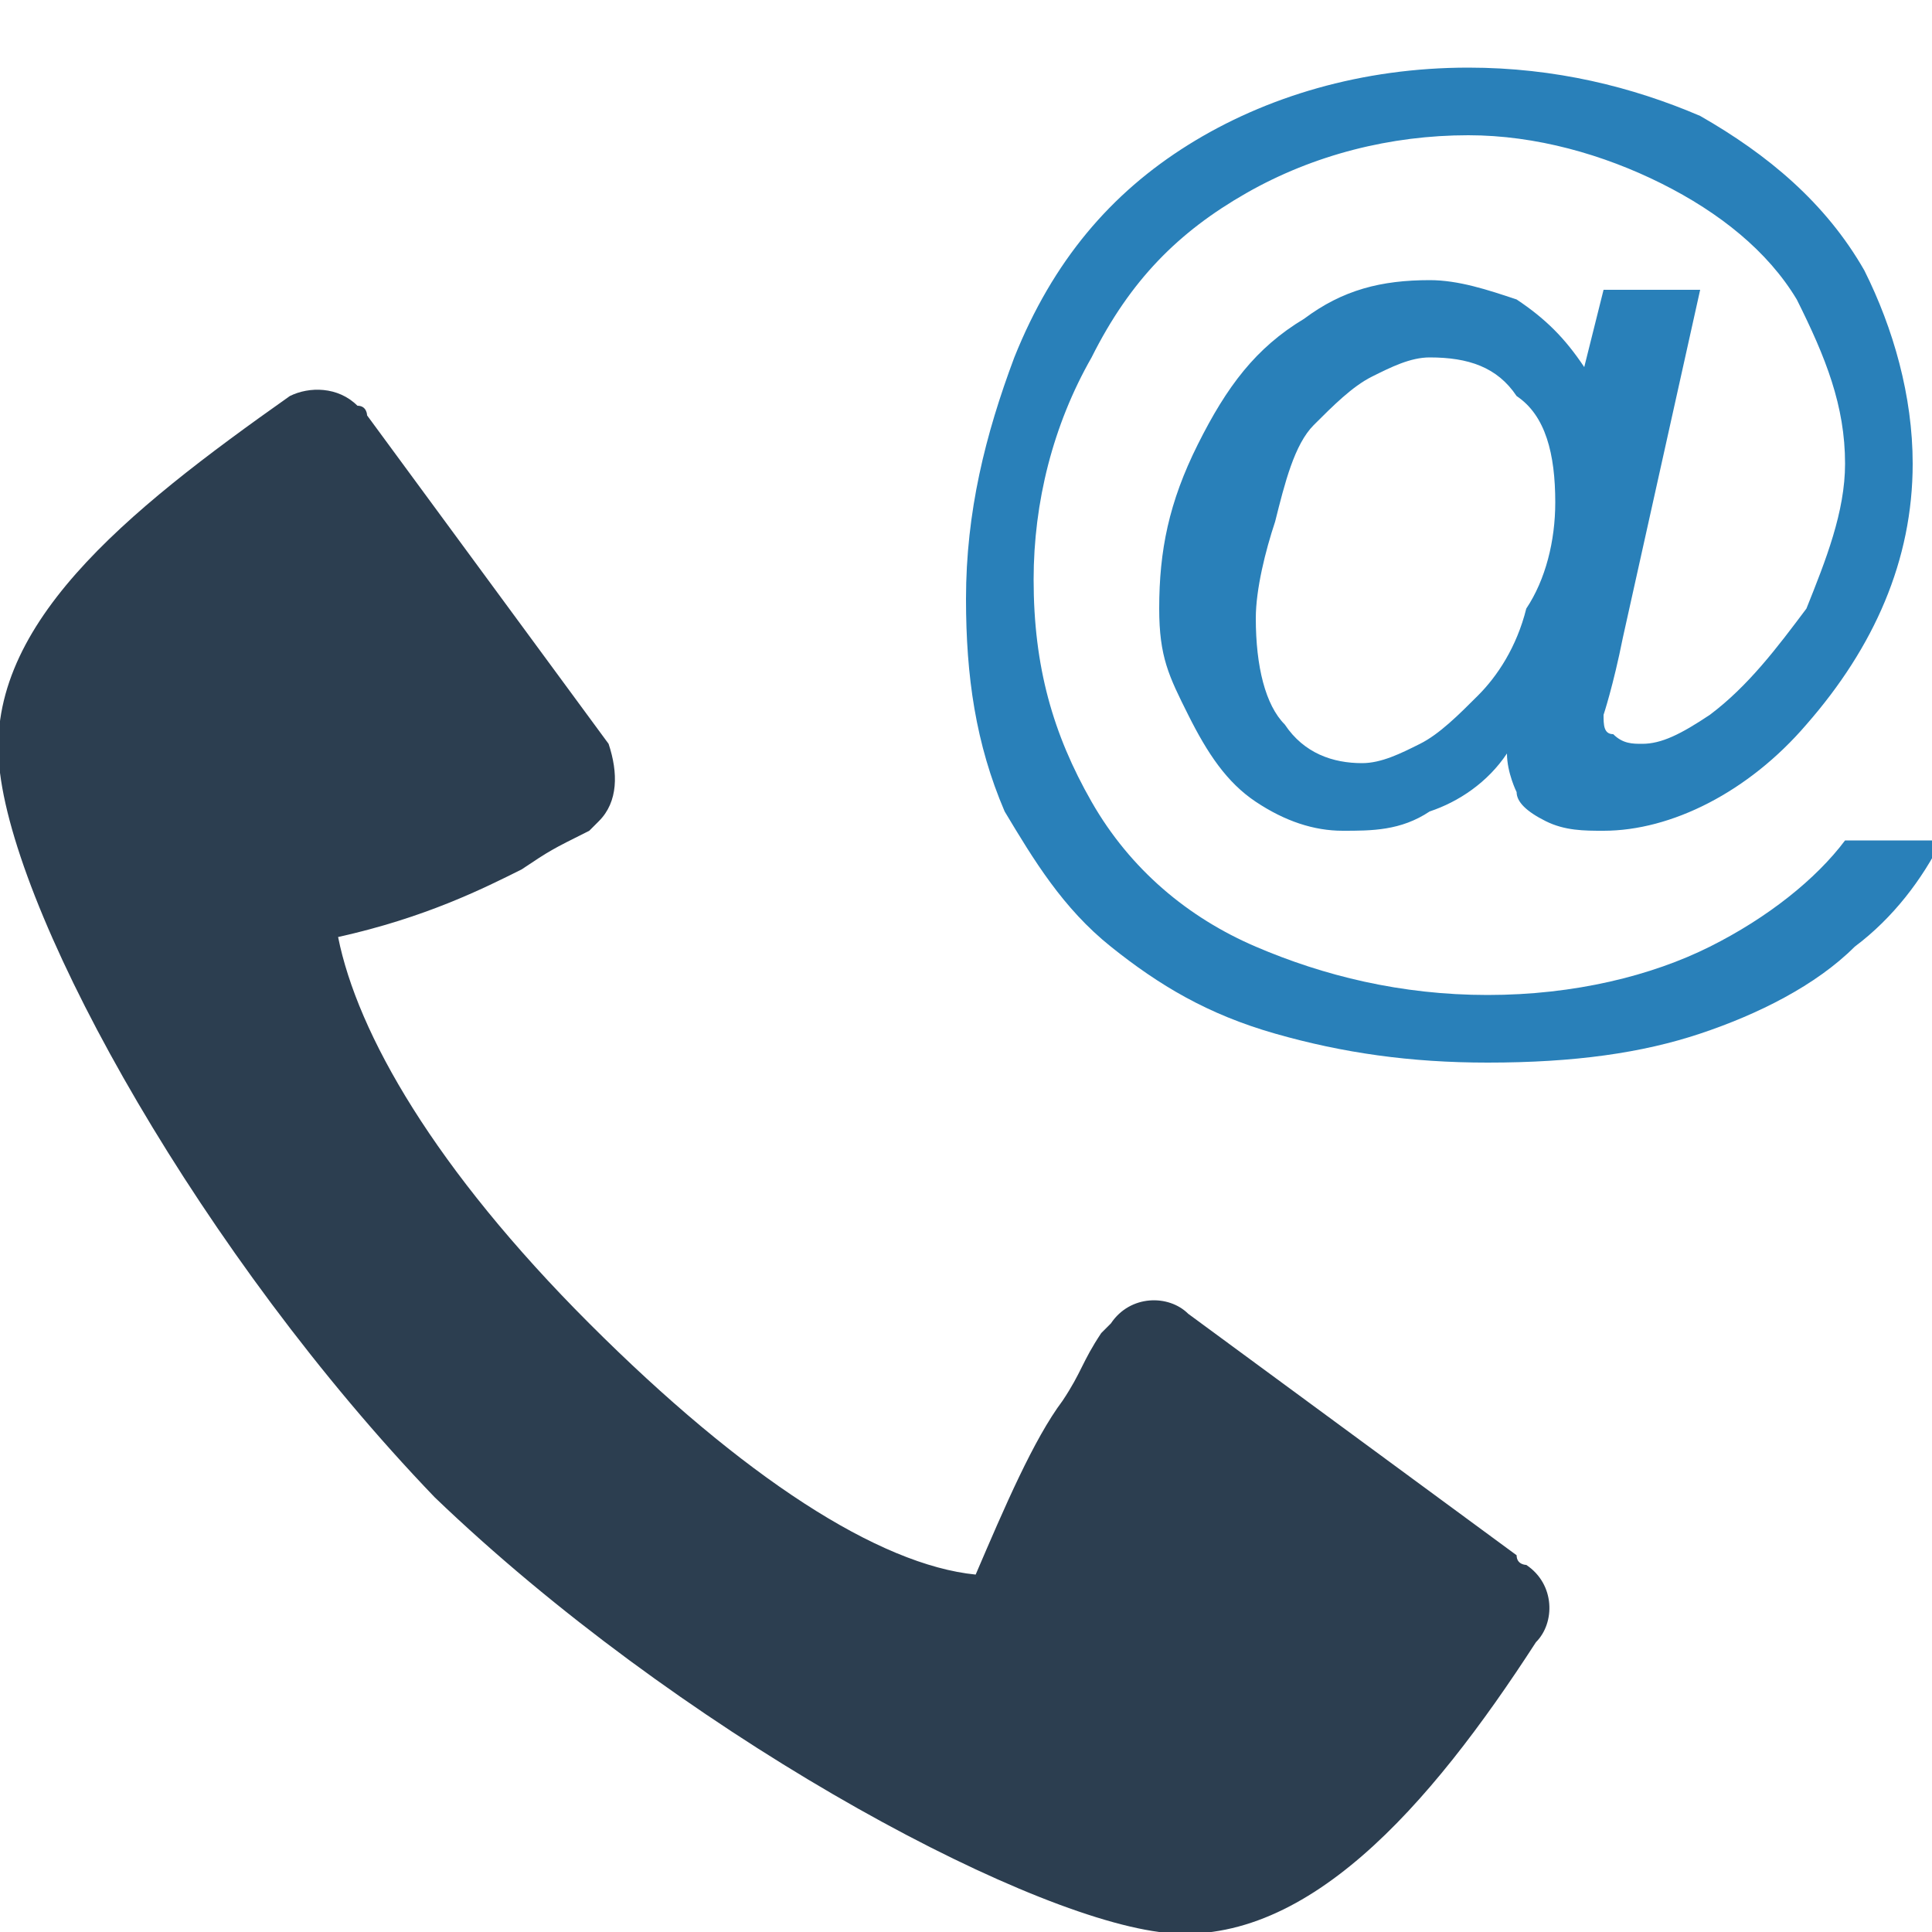 <?xml version="1.0" encoding="utf-8"?>
<!-- Generator: Adobe Illustrator 15.0.0, SVG Export Plug-In . SVG Version: 6.00 Build 0)  -->

<svg version="1.1" id="Layer_1" xmlns="http://www.w3.org/2000/svg" xmlns:xlink="http://www.w3.org/1999/xlink" x="0px" y="0px"
	 width="20px" height="20px" viewBox="0 0 20 20" enable-background="new 0 0 20 20" xml:space="preserve">
<g>
	<path fill="#2C3E50" d="M15.9,17c0.2-0.2,0.2-0.6-0.1-0.8c0,0-0.1,0-0.1-0.1v0l-3.4-2.5l0,0c-0.2-0.2-0.6-0.2-0.8,0.1
		c0,0,0,0-0.1,0.1l0,0c0,0,0,0,0,0c-0.2,0.3-0.2,0.4-0.4,0.7c-0.3,0.4-0.6,1.1-0.9,1.8c-1-0.1-2.4-1-4-2.6c-1.6-1.6-2.4-3-2.6-4
		C4.4,9.5,5,9.2,5.4,9c0.3-0.2,0.3-0.2,0.7-0.4c0,0,0,0,0,0c0,0,0,0,0,0c0,0,0,0,0.1-0.1c0.2-0.2,0.2-0.5,0.1-0.8v0L3.8,4.3h0
		c0,0,0-0.1-0.1-0.1C3.5,4,3.2,4,3,4.1C1.3,5.3-0.2,6.5,0,8c0.2,1.6,2.1,5,4.5,7.5C7,17.9,10.5,19.8,12,20
		C13.5,20.2,14.8,18.7,15.9,17"/>
</g>
<g>
	<path fill="#2980B9" d="M15.6,7.8c-0.2,0.3-0.5,0.5-0.8,0.6c-0.3,0.2-0.6,0.2-0.9,0.2c-0.3,0-0.6-0.1-0.9-0.3
		c-0.3-0.2-0.5-0.5-0.7-0.9S12,6.8,12,6.3c0-0.6,0.1-1.1,0.4-1.7c0.3-0.6,0.6-1,1.1-1.3c0.4-0.3,0.8-0.4,1.3-0.4
		c0.3,0,0.6,0.1,0.9,0.2c0.3,0.2,0.5,0.4,0.7,0.7l0.2-0.8h1l-0.8,3.6c-0.1,0.5-0.2,0.8-0.2,0.8c0,0.1,0,0.2,0.1,0.2
		c0.1,0.1,0.2,0.1,0.3,0.1c0.2,0,0.4-0.1,0.7-0.3c0.4-0.3,0.7-0.7,1-1.1c0.2-0.5,0.4-1,0.4-1.5c0-0.6-0.2-1.1-0.5-1.7
		c-0.3-0.5-0.8-0.9-1.4-1.2s-1.3-0.5-2-0.5c-0.8,0-1.6,0.2-2.3,0.6c-0.7,0.4-1.2,0.9-1.6,1.7c-0.4,0.7-0.6,1.5-0.6,2.3
		c0,0.9,0.2,1.6,0.6,2.3C11.7,9,12.3,9.5,13,9.8c0.7,0.3,1.5,0.5,2.4,0.5c0.9,0,1.7-0.2,2.3-0.5c0.6-0.3,1.1-0.7,1.4-1.1h1
		c-0.2,0.4-0.5,0.8-0.9,1.1c-0.4,0.4-1,0.7-1.6,0.9S16.3,11,15.4,11c-0.8,0-1.5-0.1-2.2-0.3c-0.7-0.2-1.2-0.5-1.7-0.9
		c-0.5-0.4-0.8-0.9-1.1-1.4C10.1,7.7,10,7,10,6.2c0-0.9,0.2-1.7,0.5-2.5c0.4-1,1-1.7,1.8-2.2s1.8-0.8,2.9-0.8c0.9,0,1.7,0.2,2.4,0.5
		c0.7,0.4,1.3,0.9,1.7,1.6c0.3,0.6,0.5,1.3,0.5,2c0,1-0.4,1.9-1.1,2.7c-0.6,0.7-1.4,1.1-2.1,1.1c-0.2,0-0.4,0-0.6-0.1
		c-0.2-0.1-0.3-0.2-0.3-0.3C15.7,8.2,15.6,8,15.6,7.8z M13,6.4c0,0.5,0.1,0.9,0.3,1.1c0.2,0.3,0.5,0.4,0.8,0.4
		c0.2,0,0.4-0.1,0.6-0.2c0.2-0.1,0.4-0.3,0.6-0.5c0.2-0.2,0.4-0.5,0.5-0.9C16,6,16.1,5.6,16.1,5.2c0-0.5-0.1-0.9-0.4-1.1
		c-0.2-0.3-0.5-0.4-0.9-0.4c-0.2,0-0.4,0.1-0.6,0.2C14,4,13.8,4.2,13.6,4.4S13.3,5,13.2,5.4C13.1,5.7,13,6.1,13,6.4z"/>
</g>
</svg>
